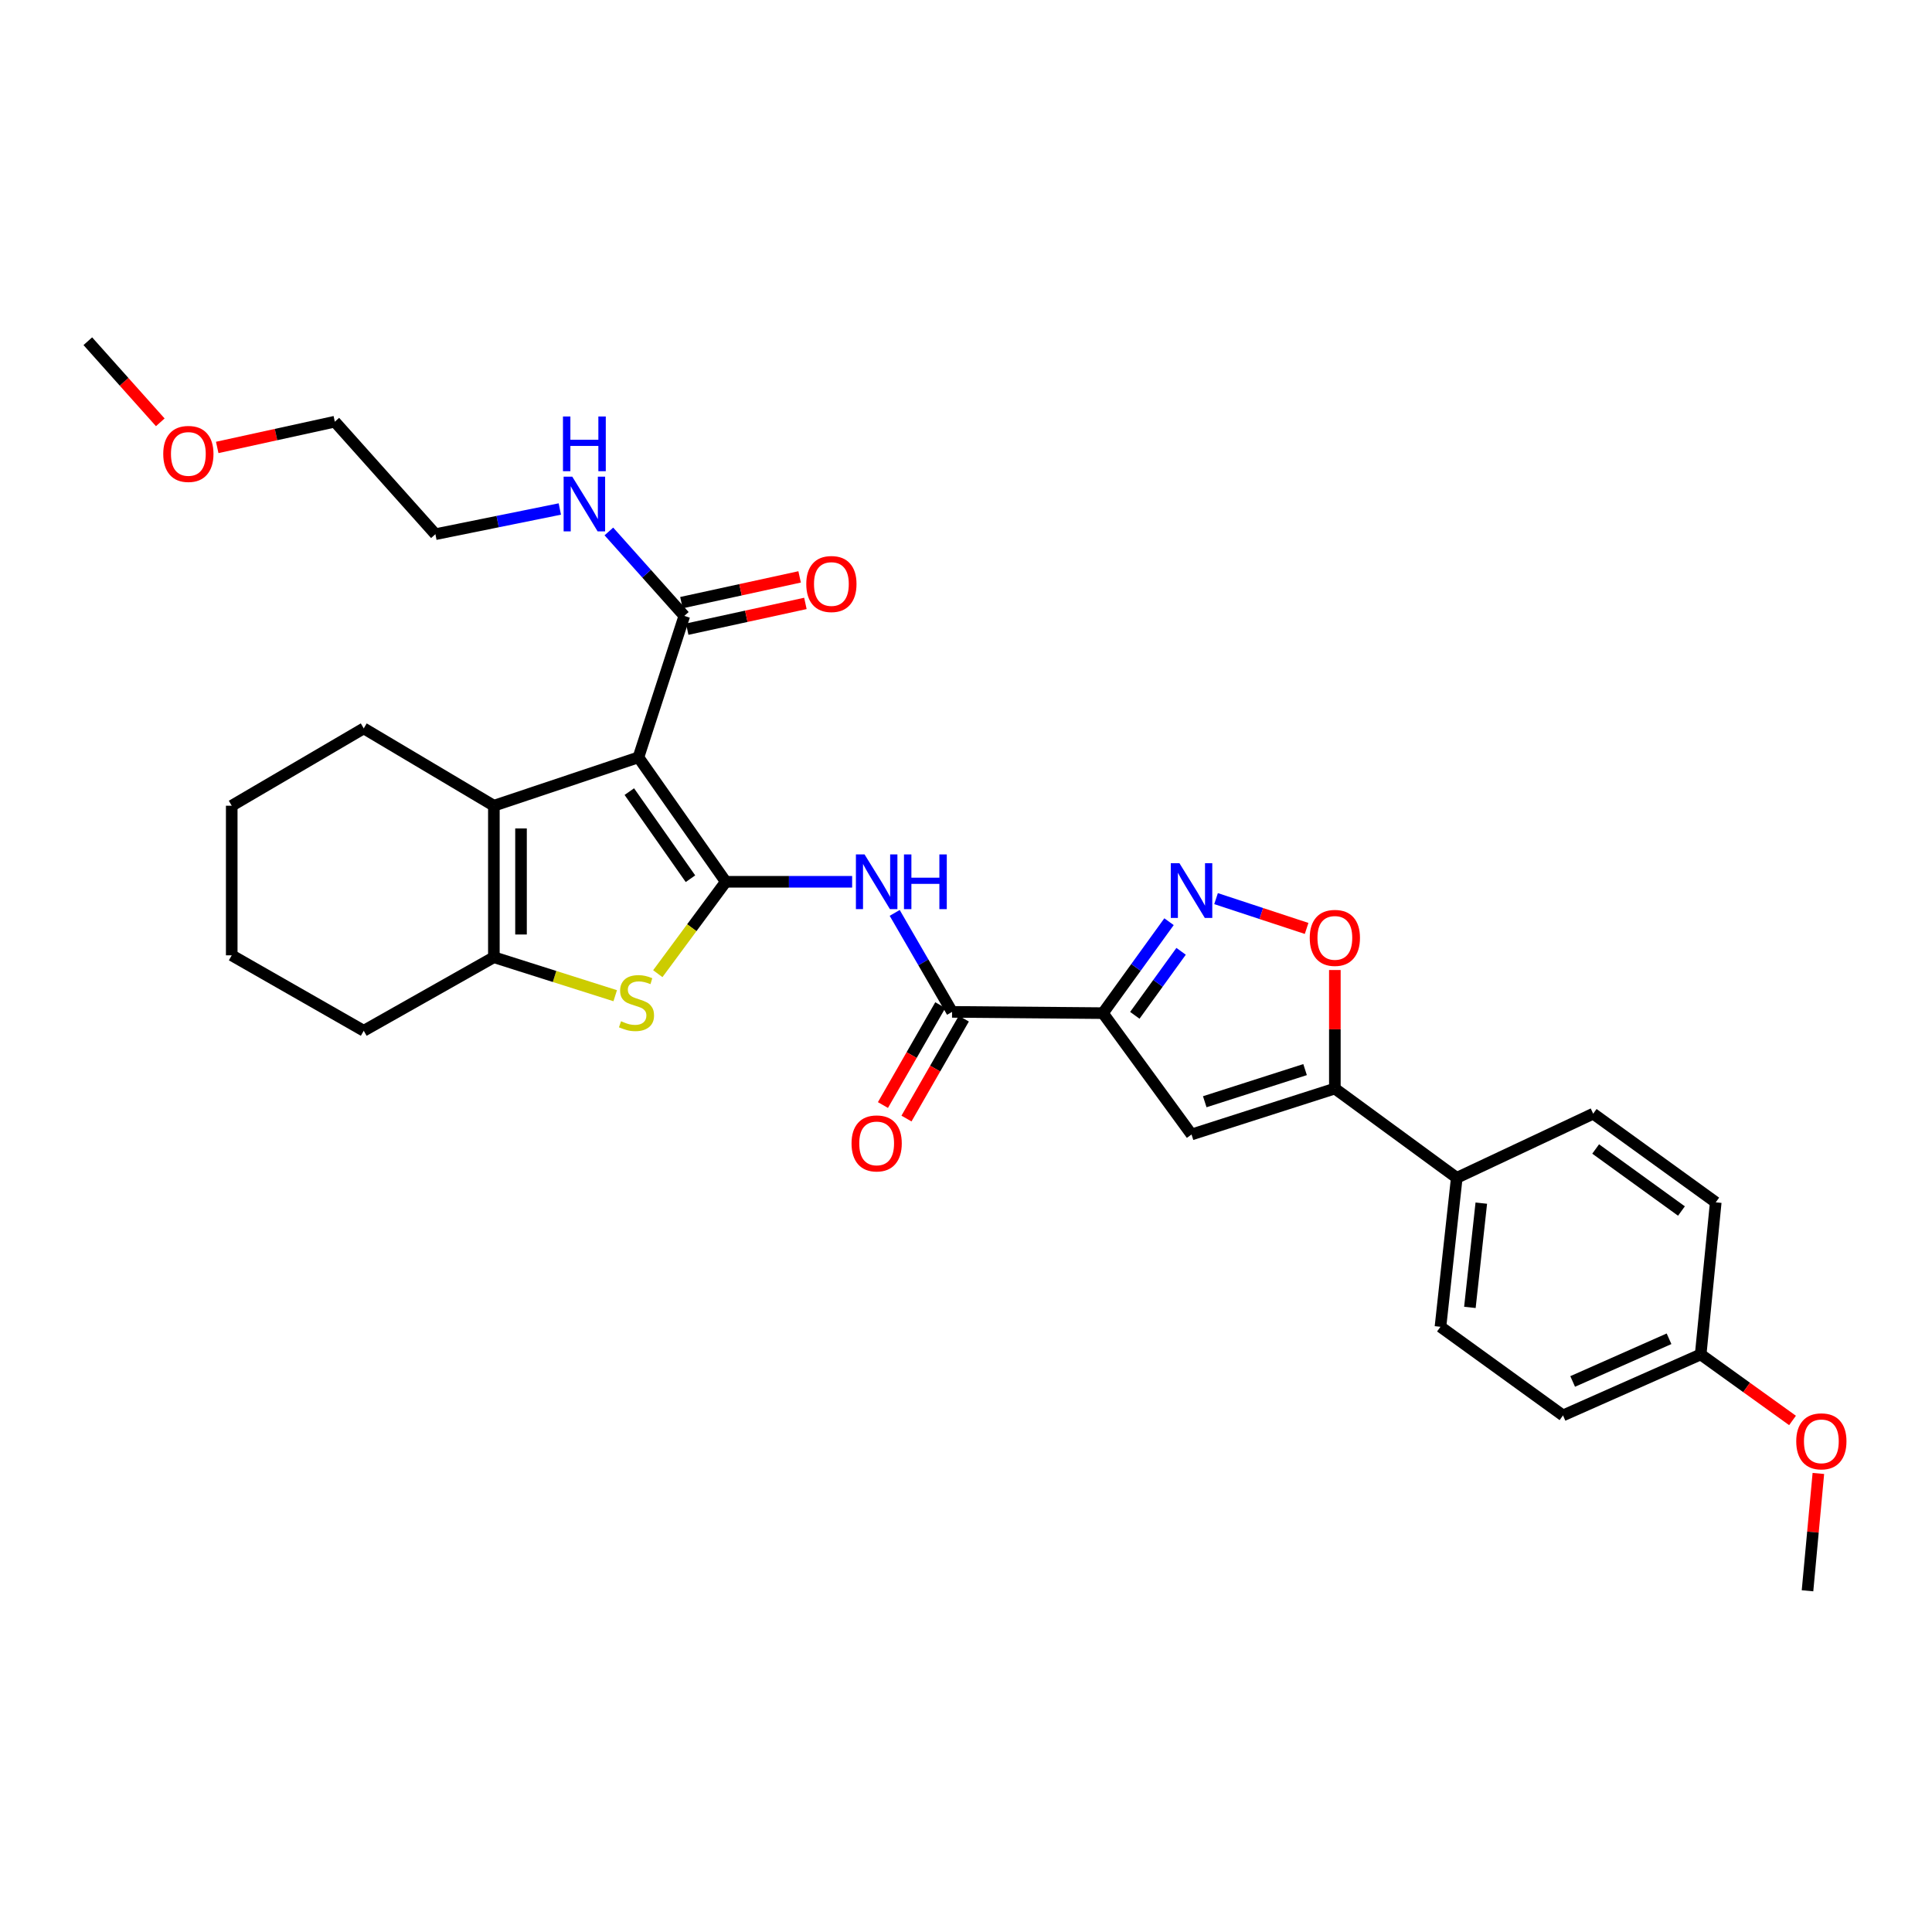 <?xml version='1.0' encoding='iso-8859-1'?>
<svg version='1.1' baseProfile='full'
              xmlns='http://www.w3.org/2000/svg'
                      xmlns:rdkit='http://www.rdkit.org/xml'
                      xmlns:xlink='http://www.w3.org/1999/xlink'
                  xml:space='preserve'
width='1000px' height='1000px' viewBox='0 0 1000 1000'>
<!-- END OF HEADER -->
<rect style='opacity:1.0;fill:#FFFFFF;stroke:none' width='1000' height='1000' x='0' y='0'> </rect>
<path class='bond-0' d='M 375.663,456.411 L 330.451,392.006' style='fill:none;fill-rule:evenodd;stroke:#000000;stroke-width:6px;stroke-linecap:butt;stroke-linejoin:miter;stroke-opacity:1' />
<path class='bond-0' d='M 357.383,454.822 L 325.735,409.739' style='fill:none;fill-rule:evenodd;stroke:#000000;stroke-width:6px;stroke-linecap:butt;stroke-linejoin:miter;stroke-opacity:1' />
<path class='bond-2' d='M 375.663,456.411 L 358.069,480.192' style='fill:none;fill-rule:evenodd;stroke:#000000;stroke-width:6px;stroke-linecap:butt;stroke-linejoin:miter;stroke-opacity:1' />
<path class='bond-2' d='M 358.069,480.192 L 340.474,503.974' style='fill:none;fill-rule:evenodd;stroke:#CCCC00;stroke-width:6px;stroke-linecap:butt;stroke-linejoin:miter;stroke-opacity:1' />
<path class='bond-5' d='M 375.663,456.411 L 408.364,456.411' style='fill:none;fill-rule:evenodd;stroke:#000000;stroke-width:6px;stroke-linecap:butt;stroke-linejoin:miter;stroke-opacity:1' />
<path class='bond-5' d='M 408.364,456.411 L 441.065,456.411' style='fill:none;fill-rule:evenodd;stroke:#0000FF;stroke-width:6px;stroke-linecap:butt;stroke-linejoin:miter;stroke-opacity:1' />
<path class='bond-3' d='M 330.451,392.006 L 255.627,417.044' style='fill:none;fill-rule:evenodd;stroke:#000000;stroke-width:6px;stroke-linecap:butt;stroke-linejoin:miter;stroke-opacity:1' />
<path class='bond-11' d='M 330.451,392.006 L 354.201,318.791' style='fill:none;fill-rule:evenodd;stroke:#000000;stroke-width:6px;stroke-linecap:butt;stroke-linejoin:miter;stroke-opacity:1' />
<path class='bond-1' d='M 570.867,524.397 L 492.789,523.75' style='fill:none;fill-rule:evenodd;stroke:#000000;stroke-width:6px;stroke-linecap:butt;stroke-linejoin:miter;stroke-opacity:1' />
<path class='bond-4' d='M 570.867,524.397 L 587.975,500.734' style='fill:none;fill-rule:evenodd;stroke:#000000;stroke-width:6px;stroke-linecap:butt;stroke-linejoin:miter;stroke-opacity:1' />
<path class='bond-4' d='M 587.975,500.734 L 605.083,477.07' style='fill:none;fill-rule:evenodd;stroke:#0000FF;stroke-width:6px;stroke-linecap:butt;stroke-linejoin:miter;stroke-opacity:1' />
<path class='bond-4' d='M 587.384,525.529 L 599.359,508.965' style='fill:none;fill-rule:evenodd;stroke:#000000;stroke-width:6px;stroke-linecap:butt;stroke-linejoin:miter;stroke-opacity:1' />
<path class='bond-4' d='M 599.359,508.965 L 611.335,492.4' style='fill:none;fill-rule:evenodd;stroke:#0000FF;stroke-width:6px;stroke-linecap:butt;stroke-linejoin:miter;stroke-opacity:1' />
<path class='bond-6' d='M 570.867,524.397 L 616.735,587.202' style='fill:none;fill-rule:evenodd;stroke:#000000;stroke-width:6px;stroke-linecap:butt;stroke-linejoin:miter;stroke-opacity:1' />
<path class='bond-7' d='M 318.436,515.378 L 287.031,505.418' style='fill:none;fill-rule:evenodd;stroke:#CCCC00;stroke-width:6px;stroke-linecap:butt;stroke-linejoin:miter;stroke-opacity:1' />
<path class='bond-7' d='M 287.031,505.418 L 255.627,495.458' style='fill:none;fill-rule:evenodd;stroke:#000000;stroke-width:6px;stroke-linecap:butt;stroke-linejoin:miter;stroke-opacity:1' />
<path class='bond-19' d='M 255.627,417.044 L 188.273,377.014' style='fill:none;fill-rule:evenodd;stroke:#000000;stroke-width:6px;stroke-linecap:butt;stroke-linejoin:miter;stroke-opacity:1' />
<path class='bond-31' d='M 255.627,417.044 L 255.627,495.458' style='fill:none;fill-rule:evenodd;stroke:#000000;stroke-width:6px;stroke-linecap:butt;stroke-linejoin:miter;stroke-opacity:1' />
<path class='bond-31' d='M 269.676,428.806 L 269.676,483.696' style='fill:none;fill-rule:evenodd;stroke:#000000;stroke-width:6px;stroke-linecap:butt;stroke-linejoin:miter;stroke-opacity:1' />
<path class='bond-10' d='M 629.427,465.13 L 652.864,472.843' style='fill:none;fill-rule:evenodd;stroke:#0000FF;stroke-width:6px;stroke-linecap:butt;stroke-linejoin:miter;stroke-opacity:1' />
<path class='bond-10' d='M 652.864,472.843 L 676.3,480.555' style='fill:none;fill-rule:evenodd;stroke:#FF0000;stroke-width:6px;stroke-linecap:butt;stroke-linejoin:miter;stroke-opacity:1' />
<path class='bond-8' d='M 463.093,472.517 L 477.941,498.133' style='fill:none;fill-rule:evenodd;stroke:#0000FF;stroke-width:6px;stroke-linecap:butt;stroke-linejoin:miter;stroke-opacity:1' />
<path class='bond-8' d='M 477.941,498.133 L 492.789,523.75' style='fill:none;fill-rule:evenodd;stroke:#000000;stroke-width:6px;stroke-linecap:butt;stroke-linejoin:miter;stroke-opacity:1' />
<path class='bond-9' d='M 616.735,587.202 L 690.919,563.437' style='fill:none;fill-rule:evenodd;stroke:#000000;stroke-width:6px;stroke-linecap:butt;stroke-linejoin:miter;stroke-opacity:1' />
<path class='bond-9' d='M 623.576,570.258 L 675.505,553.623' style='fill:none;fill-rule:evenodd;stroke:#000000;stroke-width:6px;stroke-linecap:butt;stroke-linejoin:miter;stroke-opacity:1' />
<path class='bond-22' d='M 255.627,495.458 L 188.273,533.521' style='fill:none;fill-rule:evenodd;stroke:#000000;stroke-width:6px;stroke-linecap:butt;stroke-linejoin:miter;stroke-opacity:1' />
<path class='bond-13' d='M 486.697,520.253 L 471.854,546.11' style='fill:none;fill-rule:evenodd;stroke:#000000;stroke-width:6px;stroke-linecap:butt;stroke-linejoin:miter;stroke-opacity:1' />
<path class='bond-13' d='M 471.854,546.11 L 457.011,571.967' style='fill:none;fill-rule:evenodd;stroke:#FF0000;stroke-width:6px;stroke-linecap:butt;stroke-linejoin:miter;stroke-opacity:1' />
<path class='bond-13' d='M 498.88,527.247 L 484.037,553.104' style='fill:none;fill-rule:evenodd;stroke:#000000;stroke-width:6px;stroke-linecap:butt;stroke-linejoin:miter;stroke-opacity:1' />
<path class='bond-13' d='M 484.037,553.104 L 469.194,578.961' style='fill:none;fill-rule:evenodd;stroke:#FF0000;stroke-width:6px;stroke-linecap:butt;stroke-linejoin:miter;stroke-opacity:1' />
<path class='bond-12' d='M 690.919,563.437 L 754.019,609.648' style='fill:none;fill-rule:evenodd;stroke:#000000;stroke-width:6px;stroke-linecap:butt;stroke-linejoin:miter;stroke-opacity:1' />
<path class='bond-33' d='M 690.919,563.437 L 690.919,532.757' style='fill:none;fill-rule:evenodd;stroke:#000000;stroke-width:6px;stroke-linecap:butt;stroke-linejoin:miter;stroke-opacity:1' />
<path class='bond-33' d='M 690.919,532.757 L 690.919,502.078' style='fill:none;fill-rule:evenodd;stroke:#FF0000;stroke-width:6px;stroke-linecap:butt;stroke-linejoin:miter;stroke-opacity:1' />
<path class='bond-14' d='M 355.696,325.654 L 386.285,318.99' style='fill:none;fill-rule:evenodd;stroke:#000000;stroke-width:6px;stroke-linecap:butt;stroke-linejoin:miter;stroke-opacity:1' />
<path class='bond-14' d='M 386.285,318.99 L 416.875,312.325' style='fill:none;fill-rule:evenodd;stroke:#FF0000;stroke-width:6px;stroke-linecap:butt;stroke-linejoin:miter;stroke-opacity:1' />
<path class='bond-14' d='M 352.705,311.927 L 383.295,305.263' style='fill:none;fill-rule:evenodd;stroke:#000000;stroke-width:6px;stroke-linecap:butt;stroke-linejoin:miter;stroke-opacity:1' />
<path class='bond-14' d='M 383.295,305.263 L 413.884,298.599' style='fill:none;fill-rule:evenodd;stroke:#FF0000;stroke-width:6px;stroke-linecap:butt;stroke-linejoin:miter;stroke-opacity:1' />
<path class='bond-15' d='M 354.201,318.791 L 334.676,296.936' style='fill:none;fill-rule:evenodd;stroke:#000000;stroke-width:6px;stroke-linecap:butt;stroke-linejoin:miter;stroke-opacity:1' />
<path class='bond-15' d='M 334.676,296.936 L 315.152,275.082' style='fill:none;fill-rule:evenodd;stroke:#0000FF;stroke-width:6px;stroke-linecap:butt;stroke-linejoin:miter;stroke-opacity:1' />
<path class='bond-16' d='M 754.019,609.648 L 745.583,686.743' style='fill:none;fill-rule:evenodd;stroke:#000000;stroke-width:6px;stroke-linecap:butt;stroke-linejoin:miter;stroke-opacity:1' />
<path class='bond-16' d='M 766.719,622.741 L 760.813,676.707' style='fill:none;fill-rule:evenodd;stroke:#000000;stroke-width:6px;stroke-linecap:butt;stroke-linejoin:miter;stroke-opacity:1' />
<path class='bond-17' d='M 754.019,609.648 L 824.629,576.447' style='fill:none;fill-rule:evenodd;stroke:#000000;stroke-width:6px;stroke-linecap:butt;stroke-linejoin:miter;stroke-opacity:1' />
<path class='bond-25' d='M 289.764,263.46 L 257.562,269.978' style='fill:none;fill-rule:evenodd;stroke:#0000FF;stroke-width:6px;stroke-linecap:butt;stroke-linejoin:miter;stroke-opacity:1' />
<path class='bond-25' d='M 257.562,269.978 L 225.361,276.497' style='fill:none;fill-rule:evenodd;stroke:#000000;stroke-width:6px;stroke-linecap:butt;stroke-linejoin:miter;stroke-opacity:1' />
<path class='bond-21' d='M 745.583,686.743 L 809.011,732.619' style='fill:none;fill-rule:evenodd;stroke:#000000;stroke-width:6px;stroke-linecap:butt;stroke-linejoin:miter;stroke-opacity:1' />
<path class='bond-20' d='M 824.629,576.447 L 888.065,622.323' style='fill:none;fill-rule:evenodd;stroke:#000000;stroke-width:6px;stroke-linecap:butt;stroke-linejoin:miter;stroke-opacity:1' />
<path class='bond-20' d='M 825.912,594.712 L 870.317,626.825' style='fill:none;fill-rule:evenodd;stroke:#000000;stroke-width:6px;stroke-linecap:butt;stroke-linejoin:miter;stroke-opacity:1' />
<path class='bond-18' d='M 880.268,701.057 L 888.065,622.323' style='fill:none;fill-rule:evenodd;stroke:#000000;stroke-width:6px;stroke-linecap:butt;stroke-linejoin:miter;stroke-opacity:1' />
<path class='bond-23' d='M 880.268,701.057 L 904.037,718.14' style='fill:none;fill-rule:evenodd;stroke:#000000;stroke-width:6px;stroke-linecap:butt;stroke-linejoin:miter;stroke-opacity:1' />
<path class='bond-23' d='M 904.037,718.14 L 927.806,735.224' style='fill:none;fill-rule:evenodd;stroke:#FF0000;stroke-width:6px;stroke-linecap:butt;stroke-linejoin:miter;stroke-opacity:1' />
<path class='bond-34' d='M 880.268,701.057 L 809.011,732.619' style='fill:none;fill-rule:evenodd;stroke:#000000;stroke-width:6px;stroke-linecap:butt;stroke-linejoin:miter;stroke-opacity:1' />
<path class='bond-34' d='M 863.89,692.946 L 814.01,715.04' style='fill:none;fill-rule:evenodd;stroke:#000000;stroke-width:6px;stroke-linecap:butt;stroke-linejoin:miter;stroke-opacity:1' />
<path class='bond-29' d='M 188.273,377.014 L 119.943,417.044' style='fill:none;fill-rule:evenodd;stroke:#000000;stroke-width:6px;stroke-linecap:butt;stroke-linejoin:miter;stroke-opacity:1' />
<path class='bond-30' d='M 188.273,533.521 L 119.943,494.474' style='fill:none;fill-rule:evenodd;stroke:#000000;stroke-width:6px;stroke-linecap:butt;stroke-linejoin:miter;stroke-opacity:1' />
<path class='bond-27' d='M 941.184,762.654 L 938.374,793.021' style='fill:none;fill-rule:evenodd;stroke:#FF0000;stroke-width:6px;stroke-linecap:butt;stroke-linejoin:miter;stroke-opacity:1' />
<path class='bond-27' d='M 938.374,793.021 L 935.565,823.388' style='fill:none;fill-rule:evenodd;stroke:#000000;stroke-width:6px;stroke-linecap:butt;stroke-linejoin:miter;stroke-opacity:1' />
<path class='bond-24' d='M 112.436,231.595 L 142.87,224.931' style='fill:none;fill-rule:evenodd;stroke:#FF0000;stroke-width:6px;stroke-linecap:butt;stroke-linejoin:miter;stroke-opacity:1' />
<path class='bond-24' d='M 142.87,224.931 L 173.303,218.266' style='fill:none;fill-rule:evenodd;stroke:#000000;stroke-width:6px;stroke-linecap:butt;stroke-linejoin:miter;stroke-opacity:1' />
<path class='bond-28' d='M 82.959,218.594 L 64.207,197.603' style='fill:none;fill-rule:evenodd;stroke:#FF0000;stroke-width:6px;stroke-linecap:butt;stroke-linejoin:miter;stroke-opacity:1' />
<path class='bond-28' d='M 64.207,197.603 L 45.455,176.612' style='fill:none;fill-rule:evenodd;stroke:#000000;stroke-width:6px;stroke-linecap:butt;stroke-linejoin:miter;stroke-opacity:1' />
<path class='bond-26' d='M 225.361,276.497 L 173.303,218.266' style='fill:none;fill-rule:evenodd;stroke:#000000;stroke-width:6px;stroke-linecap:butt;stroke-linejoin:miter;stroke-opacity:1' />
<path class='bond-32' d='M 119.943,417.044 L 119.943,494.474' style='fill:none;fill-rule:evenodd;stroke:#000000;stroke-width:6px;stroke-linecap:butt;stroke-linejoin:miter;stroke-opacity:1' />
<path  class='atom-3' d='M 321.452 528.592
Q 321.772 528.712, 323.092 529.272
Q 324.412 529.832, 325.852 530.192
Q 327.332 530.512, 328.772 530.512
Q 331.452 530.512, 333.012 529.232
Q 334.572 527.912, 334.572 525.632
Q 334.572 524.072, 333.772 523.112
Q 333.012 522.152, 331.812 521.632
Q 330.612 521.112, 328.612 520.512
Q 326.092 519.752, 324.572 519.032
Q 323.092 518.312, 322.012 516.792
Q 320.972 515.272, 320.972 512.712
Q 320.972 509.152, 323.372 506.952
Q 325.812 504.752, 330.612 504.752
Q 333.892 504.752, 337.612 506.312
L 336.692 509.392
Q 333.292 507.992, 330.732 507.992
Q 327.972 507.992, 326.452 509.152
Q 324.932 510.272, 324.972 512.232
Q 324.972 513.752, 325.732 514.672
Q 326.532 515.592, 327.652 516.112
Q 328.812 516.632, 330.732 517.232
Q 333.292 518.032, 334.812 518.832
Q 336.332 519.632, 337.412 521.272
Q 338.532 522.872, 338.532 525.632
Q 338.532 529.552, 335.892 531.672
Q 333.292 533.752, 328.932 533.752
Q 326.412 533.752, 324.492 533.192
Q 322.612 532.672, 320.372 531.752
L 321.452 528.592
' fill='#CCCC00'/>
<path  class='atom-5' d='M 610.475 446.793
L 619.755 461.793
Q 620.675 463.273, 622.155 465.953
Q 623.635 468.633, 623.715 468.793
L 623.715 446.793
L 627.475 446.793
L 627.475 475.113
L 623.595 475.113
L 613.635 458.713
Q 612.475 456.793, 611.235 454.593
Q 610.035 452.393, 609.675 451.713
L 609.675 475.113
L 605.995 475.113
L 605.995 446.793
L 610.475 446.793
' fill='#0000FF'/>
<path  class='atom-6' d='M 447.497 442.251
L 456.777 457.251
Q 457.697 458.731, 459.177 461.411
Q 460.657 464.091, 460.737 464.251
L 460.737 442.251
L 464.497 442.251
L 464.497 470.571
L 460.617 470.571
L 450.657 454.171
Q 449.497 452.251, 448.257 450.051
Q 447.057 447.851, 446.697 447.171
L 446.697 470.571
L 443.017 470.571
L 443.017 442.251
L 447.497 442.251
' fill='#0000FF'/>
<path  class='atom-6' d='M 467.897 442.251
L 471.737 442.251
L 471.737 454.291
L 486.217 454.291
L 486.217 442.251
L 490.057 442.251
L 490.057 470.571
L 486.217 470.571
L 486.217 457.491
L 471.737 457.491
L 471.737 470.571
L 467.897 470.571
L 467.897 442.251
' fill='#0000FF'/>
<path  class='atom-11' d='M 677.919 485.446
Q 677.919 478.646, 681.279 474.846
Q 684.639 471.046, 690.919 471.046
Q 697.199 471.046, 700.559 474.846
Q 703.919 478.646, 703.919 485.446
Q 703.919 492.326, 700.519 496.246
Q 697.119 500.126, 690.919 500.126
Q 684.679 500.126, 681.279 496.246
Q 677.919 492.366, 677.919 485.446
M 690.919 496.926
Q 695.239 496.926, 697.559 494.046
Q 699.919 491.126, 699.919 485.446
Q 699.919 479.886, 697.559 477.086
Q 695.239 474.246, 690.919 474.246
Q 686.599 474.246, 684.239 477.046
Q 681.919 479.846, 681.919 485.446
Q 681.919 491.166, 684.239 494.046
Q 686.599 496.926, 690.919 496.926
' fill='#FF0000'/>
<path  class='atom-14' d='M 440.757 591.824
Q 440.757 585.024, 444.117 581.224
Q 447.477 577.424, 453.757 577.424
Q 460.037 577.424, 463.397 581.224
Q 466.757 585.024, 466.757 591.824
Q 466.757 598.704, 463.357 602.624
Q 459.957 606.504, 453.757 606.504
Q 447.517 606.504, 444.117 602.624
Q 440.757 598.744, 440.757 591.824
M 453.757 603.304
Q 458.077 603.304, 460.397 600.424
Q 462.757 597.504, 462.757 591.824
Q 462.757 586.264, 460.397 583.464
Q 458.077 580.624, 453.757 580.624
Q 449.437 580.624, 447.077 583.424
Q 444.757 586.224, 444.757 591.824
Q 444.757 597.544, 447.077 600.424
Q 449.437 603.304, 453.757 603.304
' fill='#FF0000'/>
<path  class='atom-15' d='M 417.328 302.286
Q 417.328 295.486, 420.688 291.686
Q 424.048 287.886, 430.328 287.886
Q 436.608 287.886, 439.968 291.686
Q 443.328 295.486, 443.328 302.286
Q 443.328 309.166, 439.928 313.086
Q 436.528 316.966, 430.328 316.966
Q 424.088 316.966, 420.688 313.086
Q 417.328 309.206, 417.328 302.286
M 430.328 313.766
Q 434.648 313.766, 436.968 310.886
Q 439.328 307.966, 439.328 302.286
Q 439.328 296.726, 436.968 293.926
Q 434.648 291.086, 430.328 291.086
Q 426.008 291.086, 423.648 293.886
Q 421.328 296.686, 421.328 302.286
Q 421.328 308.006, 423.648 310.886
Q 426.008 313.766, 430.328 313.766
' fill='#FF0000'/>
<path  class='atom-16' d='M 296.211 246.728
L 305.491 261.728
Q 306.411 263.208, 307.891 265.888
Q 309.371 268.568, 309.451 268.728
L 309.451 246.728
L 313.211 246.728
L 313.211 275.048
L 309.331 275.048
L 299.371 258.648
Q 298.211 256.728, 296.971 254.528
Q 295.771 252.328, 295.411 251.648
L 295.411 275.048
L 291.731 275.048
L 291.731 246.728
L 296.211 246.728
' fill='#0000FF'/>
<path  class='atom-16' d='M 291.391 215.576
L 295.231 215.576
L 295.231 227.616
L 309.711 227.616
L 309.711 215.576
L 313.551 215.576
L 313.551 243.896
L 309.711 243.896
L 309.711 230.816
L 295.231 230.816
L 295.231 243.896
L 291.391 243.896
L 291.391 215.576
' fill='#0000FF'/>
<path  class='atom-24' d='M 929.729 746.029
Q 929.729 739.229, 933.089 735.429
Q 936.449 731.629, 942.729 731.629
Q 949.009 731.629, 952.369 735.429
Q 955.729 739.229, 955.729 746.029
Q 955.729 752.909, 952.329 756.829
Q 948.929 760.709, 942.729 760.709
Q 936.489 760.709, 933.089 756.829
Q 929.729 752.949, 929.729 746.029
M 942.729 757.509
Q 947.049 757.509, 949.369 754.629
Q 951.729 751.709, 951.729 746.029
Q 951.729 740.469, 949.369 737.669
Q 947.049 734.829, 942.729 734.829
Q 938.409 734.829, 936.049 737.629
Q 933.729 740.429, 933.729 746.029
Q 933.729 751.749, 936.049 754.629
Q 938.409 757.509, 942.729 757.509
' fill='#FF0000'/>
<path  class='atom-25' d='M 84.496 234.947
Q 84.496 228.147, 87.856 224.347
Q 91.216 220.547, 97.496 220.547
Q 103.776 220.547, 107.136 224.347
Q 110.496 228.147, 110.496 234.947
Q 110.496 241.827, 107.096 245.747
Q 103.696 249.627, 97.496 249.627
Q 91.256 249.627, 87.856 245.747
Q 84.496 241.867, 84.496 234.947
M 97.496 246.427
Q 101.816 246.427, 104.136 243.547
Q 106.496 240.627, 106.496 234.947
Q 106.496 229.387, 104.136 226.587
Q 101.816 223.747, 97.496 223.747
Q 93.176 223.747, 90.816 226.547
Q 88.496 229.347, 88.496 234.947
Q 88.496 240.667, 90.816 243.547
Q 93.176 246.427, 97.496 246.427
' fill='#FF0000'/>
</svg>
